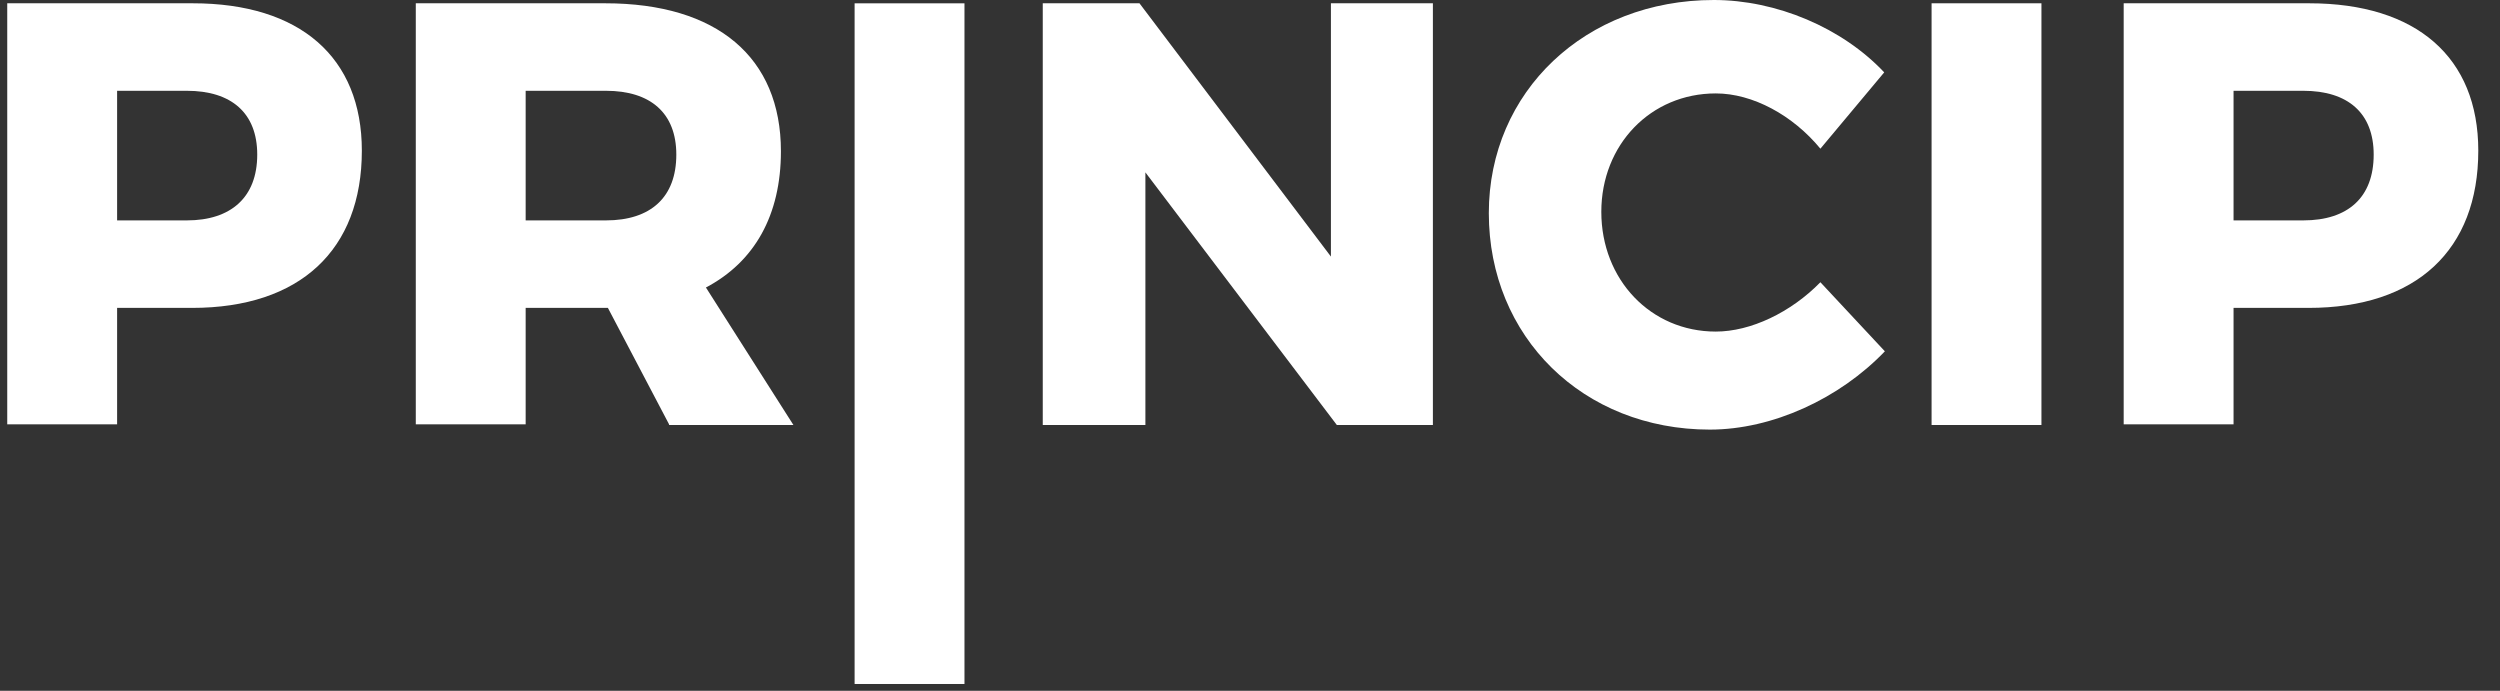 <?xml version="1.0" encoding="UTF-8"?>
<svg xmlns="http://www.w3.org/2000/svg" xmlns:xlink="http://www.w3.org/1999/xlink" xmlns:serif="http://www.serif.com/" width="100%" height="100%" viewBox="0 0 380 105" xml:space="preserve" style="fill-rule:evenodd;clip-rule:evenodd;stroke-linejoin:round;stroke-miterlimit:2;"><rect x="0" y="0" width="380" height="105" fill="#333333" stroke="none"/>    <path id="XMLID_3_" d="M376.7,22.9C376.7,38 367.3,46.8 350.9,46.8L339.5,46.8L339.5,64.5L322.8,64.5L322.8,0.5L351,0.5C367.3,0.5 376.7,8.7 376.7,22.9ZM360.8,23.5C360.8,17.2 356.9,13.8 350.1,13.8L339.5,13.8L339.5,33.5L350.1,33.5C356.9,33.5 360.8,30 360.8,23.5Z" style="fill:white;"></path>    <rect id="XMLID_6_" x="293.6" y="0.5" width="16.7" height="64.1" style="fill:white;"></rect>    <path id="XMLID_8_" d="M260.8,14.2C250.9,14.2 243.4,22 243.4,32.2C243.4,42.5 250.9,50.4 260.8,50.4C266.1,50.4 272.2,47.5 276.7,42.9L286.5,53.4C279.6,60.6 269.4,65.3 259.9,65.3C240.6,65.3 226.3,51.2 226.3,32.4C226.3,13.9 241,0 260.5,0C270,0 280,4.2 286.4,11L276.7,22.6C272.5,17.5 266.4,14.2 260.8,14.2Z" style="fill:white;"></path>    <path id="XMLID_10_" d="M173.2,0.5L202.3,39L202.3,0.5L217.8,0.5L217.8,64.6L203.2,64.6L174.1,26.2L174.1,64.6L158.5,64.6L158.5,0.5L173.2,0.5Z" style="fill:white;"></path>    <g id="XMLID_1_" transform="matrix(1,0,0,0.831,0,15.796)">        <rect x="129.9" y="-18.4" width="16.7" height="124.5" style="fill:white;"></rect>    </g>    <path id="XMLID_12_" d="M101.7,64.5L92.4,46.8L79.9,46.8L79.9,64.5L63.2,64.5L63.2,0.5L92,0.5C109,0.5 118.7,8.7 118.7,23C118.7,32.7 114.7,39.8 107.3,43.7L120.6,64.6L101.7,64.6L101.7,64.5ZM79.9,33.5L92.1,33.5C98.9,33.5 102.8,30 102.8,23.5C102.8,17.2 98.9,13.8 92.1,13.8L79.9,13.8L79.9,33.5Z" style="fill:white;"></path>    <path id="XMLID_15_" d="M55,22.9C55,38 45.6,46.8 29.2,46.8L17.8,46.8L17.8,64.5L1.1,64.5L1.1,0.5L29.3,0.5C45.6,0.5 55,8.7 55,22.9ZM39.1,23.5C39.1,17.2 35.2,13.8 28.4,13.8L17.8,13.8L17.8,33.5L28.4,33.5C35.1,33.5 39.1,30 39.1,23.5Z" style="fill:white;"></path></svg>
